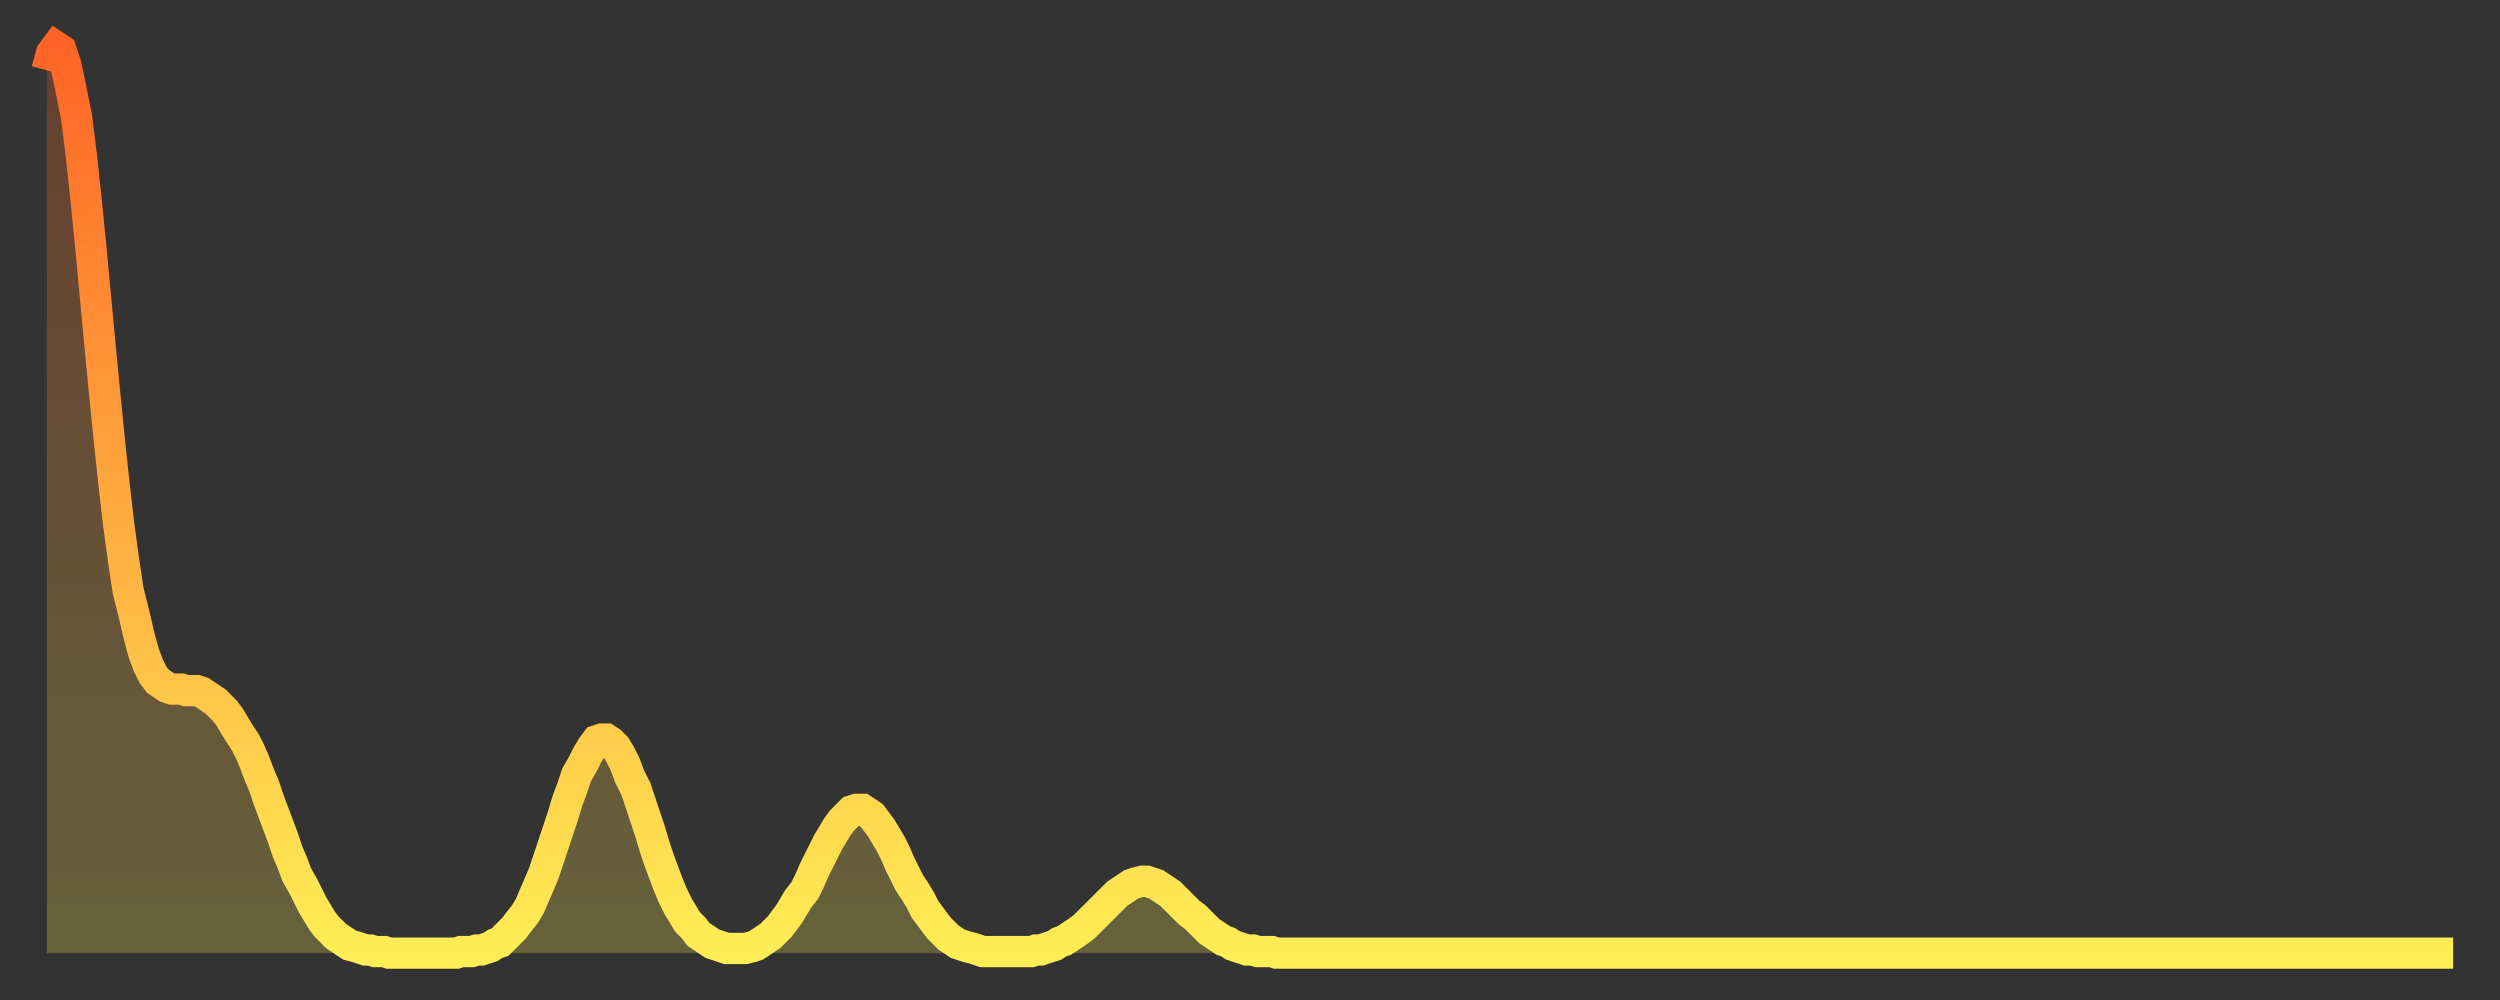 <?xml version="1.0" encoding="utf-8" ?>
<svg baseProfile="full" height="64" version="1.1" width="160" xmlns="http://www.w3.org/2000/svg" xmlns:ev="http://www.w3.org/2001/xml-events" xmlns:xlink="http://www.w3.org/1999/xlink"><rect width="100%" height="100%" fill="#333333" stroke="none"/><defs><linearGradient id="id6075480" x1="0" x2="0" y1="0" y2="1"><stop offset="0%" stop-color="#ff6426" /><stop offset="50%" stop-color="#ffa93e" /><stop offset="100%" stop-color="#ffee55" /></linearGradient></defs><g transform="translate(3,3)"><g><path d="M 0.0 1.5 0.3 0.4 0.6 0.0 0.9 0.2 1.2 1.1 1.5 2.5 1.9 4.5 2.2 6.9 2.5 9.7 2.8 12.7 3.1 15.9 3.4 19.1 3.7 22.2 4.0 25.2 4.3 28.0 4.6 30.6 4.9 32.8 5.2 34.8 5.6 36.4 5.9 37.7 6.2 38.8 6.5 39.6 6.8 40.2 7.1 40.6 7.4 40.8 7.7 41.0 8.0 41.1 8.3 41.1 8.6 41.1 8.9 41.2 9.3 41.2 9.6 41.2 9.9 41.3 10.2 41.5 10.5 41.7 10.8 41.9 11.1 42.2 11.4 42.5 11.7 42.9 12.0 43.4 12.3 43.9 12.7 44.5 13.0 45.1 13.3 45.8 13.6 46.6 13.9 47.3 14.2 48.2 14.5 49.0 14.8 49.8 15.1 50.6 15.4 51.5 15.7 52.2 16.0 53.0 16.4 53.7 16.7 54.3 17.0 54.9 17.3 55.4 17.6 55.9 17.9 56.3 18.2 56.6 18.5 56.9 18.8 57.1 19.1 57.3 19.4 57.5 19.8 57.6 20.1 57.7 20.4 57.8 20.7 57.8 21.0 57.9 21.3 57.9 21.6 57.9 21.9 58.0 22.2 58.0 22.5 58.0 22.8 58.0 23.1 58.0 23.5 58.0 23.8 58.0 24.1 58.0 24.4 58.0 24.7 58.0 25.0 58.0 25.3 58.0 25.6 58.0 25.9 58.0 26.2 58.0 26.5 57.9 26.8 57.9 27.2 57.9 27.5 57.8 27.8 57.8 28.1 57.7 28.4 57.6 28.7 57.4 29.0 57.3 29.3 57.0 29.6 56.7 29.9 56.4 30.2 56.0 30.6 55.5 30.9 55.0 31.2 54.3 31.5 53.6 31.8 52.9 32.1 52.0 32.4 51.1 32.7 50.2 33.0 49.3 33.3 48.3 33.6 47.5 33.9 46.6 34.3 45.9 34.6 45.3 34.9 44.8 35.2 44.4 35.5 44.3 35.8 44.3 36.1 44.5 36.4 44.8 36.7 45.3 37.0 45.9 37.3 46.7 37.7 47.5 38.0 48.4 38.3 49.3 38.6 50.2 38.9 51.2 39.2 52.1 39.5 52.9 39.8 53.7 40.1 54.4 40.4 55.0 40.7 55.5 41.0 56.0 41.4 56.4 41.7 56.8 42.0 57.0 42.3 57.2 42.6 57.4 42.9 57.5 43.2 57.6 43.5 57.7 43.8 57.7 44.1 57.7 44.4 57.7 44.7 57.7 45.1 57.6 45.4 57.5 45.7 57.3 46.0 57.1 46.3 56.9 46.6 56.6 46.9 56.3 47.2 55.9 47.5 55.5 47.8 55.0 48.1 54.5 48.5 54.0 48.8 53.4 49.1 52.7 49.4 52.1 49.7 51.5 50.0 50.9 50.3 50.4 50.6 49.9 50.9 49.5 51.2 49.2 51.5 48.9 51.8 48.8 52.2 48.8 52.5 49.0 52.8 49.2 53.1 49.6 53.4 50.0 53.7 50.5 54.0 51.0 54.3 51.6 54.6 52.3 54.9 52.9 55.2 53.5 55.6 54.1 55.9 54.6 56.2 55.2 56.5 55.6 56.8 56.0 57.1 56.4 57.4 56.7 57.7 57.0 58.0 57.2 58.3 57.4 58.6 57.5 58.9 57.6 59.3 57.7 59.6 57.8 59.9 57.9 60.2 57.9 60.5 57.9 60.8 57.9 61.1 57.9 61.4 57.9 61.7 57.9 62.0 57.9 62.3 57.9 62.6 57.9 63.0 57.9 63.3 57.8 63.6 57.8 63.9 57.7 64.2 57.6 64.5 57.5 64.8 57.3 65.1 57.2 65.4 57.0 65.7 56.8 66.0 56.6 66.4 56.3 66.7 56.0 67.0 55.7 67.3 55.4 67.6 55.1 67.9 54.8 68.2 54.5 68.5 54.2 68.8 54.0 69.1 53.8 69.4 53.6 69.7 53.5 70.1 53.4 70.4 53.4 70.7 53.5 71.0 53.6 71.3 53.8 71.6 54.0 71.9 54.2 72.2 54.5 72.5 54.8 72.8 55.1 73.1 55.4 73.5 55.7 73.8 56.0 74.1 56.3 74.4 56.6 74.7 56.8 75.0 57.0 75.3 57.2 75.6 57.3 75.9 57.5 76.2 57.6 76.5 57.7 76.8 57.8 77.2 57.8 77.5 57.9 77.8 57.9 78.1 57.9 78.4 57.9 78.7 58.0 79.0 58.0 79.3 58.0 79.6 58.0 79.9 58.0 80.2 58.0 80.5 58.0 80.9 58.0 81.2 58.0 81.5 58.0 81.8 58.0 82.1 58.0 82.4 58.0 82.7 58.0 83.0 58.0 83.3 58.0 83.6 58.0 83.9 58.0 84.3 58.0 84.6 58.0 84.9 58.0 85.2 58.0 85.5 58.0 85.8 58.0 86.1 58.0 86.4 58.0 86.7 58.0 87.0 58.0 87.3 58.0 87.6 58.0 88.0 58.0 88.3 58.0 88.6 58.0 88.9 58.0 89.2 58.0 89.5 58.0 89.8 58.0 90.1 58.0 90.4 58.0 90.7 58.0 91.0 58.0 91.4 58.0 91.7 58.0 92.0 58.0 92.3 58.0 92.6 58.0 92.9 58.0 93.2 58.0 93.5 58.0 93.8 58.0 94.1 58.0 94.4 58.0 94.7 58.0 95.1 58.0 95.4 58.0 95.7 58.0 96.0 58.0 96.3 58.0 96.6 58.0 96.9 58.0 97.2 58.0 97.5 58.0 97.8 58.0 98.1 58.0 98.4 58.0 98.8 58.0 99.1 58.0 99.4 58.0 99.7 58.0 100.0 58.0 100.3 58.0 100.6 58.0 100.9 58.0 101.2 58.0 101.5 58.0 101.8 58.0 102.2 58.0 102.5 58.0 102.8 58.0 103.1 58.0 103.4 58.0 103.7 58.0 104.0 58.0 104.3 58.0 104.6 58.0 104.9 58.0 105.2 58.0 105.5 58.0 105.9 58.0 106.2 58.0 106.5 58.0 106.8 58.0 107.1 58.0 107.4 58.0 107.7 58.0 108.0 58.0 108.3 58.0 108.6 58.0 108.9 58.0 109.3 58.0 109.6 58.0 109.9 58.0 110.2 58.0 110.5 58.0 110.8 58.0 111.1 58.0 111.4 58.0 111.7 58.0 112.0 58.0 112.3 58.0 112.6 58.0 113.0 58.0 113.3 58.0 113.6 58.0 113.9 58.0 114.2 58.0 114.5 58.0 114.8 58.0 115.1 58.0 115.4 58.0 115.7 58.0 116.0 58.0 116.3 58.0 116.7 58.0 117.0 58.0 117.3 58.0 117.6 58.0 117.9 58.0 118.2 58.0 118.5 58.0 118.8 58.0 119.1 58.0 119.4 58.0 119.7 58.0 120.1 58.0 120.4 58.0 120.7 58.0 121.0 58.0 121.3 58.0 121.6 58.0 121.9 58.0 122.2 58.0 122.5 58.0 122.8 58.0 123.1 58.0 123.4 58.0 123.8 58.0 124.1 58.0 124.4 58.0 124.7 58.0 125.0 58.0 125.3 58.0 125.6 58.0 125.9 58.0 126.2 58.0 126.5 58.0 126.8 58.0 127.2 58.0 127.5 58.0 127.8 58.0 128.1 58.0 128.4 58.0 128.7 58.0 129.0 58.0 129.3 58.0 129.6 58.0 129.9 58.0 130.2 58.0 130.5 58.0 130.9 58.0 131.2 58.0 131.5 58.0 131.8 58.0 132.1 58.0 132.4 58.0 132.7 58.0 133.0 58.0 133.3 58.0 133.6 58.0 133.9 58.0 134.2 58.0 134.6 58.0 134.9 58.0 135.2 58.0 135.5 58.0 135.8 58.0 136.1 58.0 136.4 58.0 136.7 58.0 137.0 58.0 137.3 58.0 137.6 58.0 138.0 58.0 138.3 58.0 138.6 58.0 138.9 58.0 139.2 58.0 139.5 58.0 139.8 58.0 140.1 58.0 140.4 58.0 140.7 58.0 141.0 58.0 141.3 58.0 141.7 58.0 142.0 58.0 142.3 58.0 142.6 58.0 142.9 58.0 143.2 58.0 143.5 58.0 143.8 58.0 144.1 58.0 144.4 58.0 144.7 58.0 145.1 58.0 145.4 58.0 145.7 58.0 146.0 58.0 146.3 58.0 146.6 58.0 146.9 58.0 147.2 58.0 147.5 58.0 147.8 58.0 148.1 58.0 148.4 58.0 148.8 58.0 149.1 58.0 149.4 58.0 149.7 58.0 150.0 58.0 150.3 58.0 150.6 58.0 150.9 58.0 151.2 58.0 151.5 58.0 151.8 58.0 152.1 58.0 152.5 58.0 152.8 58.0 153.1 58.0 153.4 58.0 153.7 58.0 154.0 58.0" fill="none" id="graph-curve" opacity="1" stroke="url(#id6075480)" stroke-width="2" /><path d="M 0 58 L 0.0 1.5 0.3 0.4 0.6 0.0 0.9 0.2 1.2 1.1 1.5 2.5 1.9 4.5 2.2 6.9 2.5 9.7 2.8 12.7 3.1 15.9 3.4 19.1 3.7 22.2 4.0 25.2 4.3 28.0 4.6 30.6 4.9 32.8 5.2 34.8 5.6 36.4 5.9 37.7 6.2 38.8 6.5 39.6 6.8 40.2 7.1 40.6 7.4 40.8 7.7 41.0 8.0 41.1 8.3 41.1 8.6 41.1 8.9 41.2 9.3 41.2 9.6 41.2 9.9 41.3 10.2 41.5 10.5 41.7 10.8 41.9 11.1 42.2 11.4 42.5 11.7 42.9 12.0 43.4 12.3 43.9 12.7 44.5 13.0 45.1 13.3 45.8 13.6 46.6 13.9 47.3 14.2 48.2 14.5 49.0 14.8 49.8 15.1 50.6 15.4 51.5 15.7 52.2 16.0 53.0 16.4 53.7 16.7 54.3 17.0 54.9 17.3 55.4 17.6 55.9 17.9 56.3 18.2 56.6 18.5 56.9 18.8 57.1 19.1 57.3 19.4 57.5 19.8 57.6 20.1 57.7 20.4 57.8 20.7 57.8 21.0 57.9 21.3 57.9 21.6 57.9 21.9 58.0 22.2 58.0 22.5 58.0 22.8 58.0 23.1 58.0 23.5 58.0 23.8 58.0 24.1 58.0 24.4 58.0 24.7 58.0 25.0 58.0 25.3 58.0 25.6 58.0 25.9 58.0 26.2 58.0 26.5 57.9 26.8 57.9 27.2 57.9 27.5 57.8 27.8 57.8 28.1 57.7 28.4 57.6 28.7 57.4 29.0 57.3 29.3 57.0 29.6 56.7 29.9 56.4 30.2 56.0 30.6 55.5 30.9 55.0 31.2 54.3 31.5 53.6 31.8 52.9 32.1 52.0 32.4 51.1 32.7 50.2 33.0 49.3 33.3 48.3 33.6 47.5 33.9 46.6 34.3 45.9 34.6 45.3 34.9 44.8 35.2 44.4 35.5 44.3 35.8 44.3 36.1 44.5 36.4 44.8 36.7 45.3 37.0 45.9 37.3 46.7 37.7 47.5 38.0 48.4 38.3 49.3 38.6 50.2 38.9 51.2 39.2 52.1 39.5 52.9 39.8 53.7 40.1 54.4 40.4 55.0 40.7 55.5 41.0 56.0 41.4 56.4 41.7 56.8 42.0 57.0 42.3 57.2 42.6 57.4 42.9 57.5 43.2 57.6 43.5 57.7 43.8 57.7 44.1 57.7 44.4 57.7 44.7 57.7 45.1 57.6 45.4 57.5 45.7 57.3 46.0 57.1 46.3 56.9 46.6 56.6 46.9 56.3 47.2 55.9 47.5 55.5 47.8 55.0 48.1 54.5 48.5 54.0 48.8 53.4 49.1 52.7 49.4 52.1 49.7 51.5 50.0 50.9 50.3 50.4 50.6 49.9 50.9 49.5 51.2 49.2 51.5 48.9 51.8 48.8 52.2 48.8 52.5 49.0 52.8 49.2 53.1 49.6 53.4 50.0 53.7 50.5 54.0 51.0 54.3 51.6 54.6 52.3 54.9 52.9 55.2 53.5 55.6 54.1 55.9 54.6 56.2 55.2 56.5 55.6 56.8 56.0 57.1 56.4 57.4 56.7 57.7 57.0 58.0 57.2 58.3 57.4 58.6 57.5 58.9 57.6 59.3 57.7 59.6 57.8 59.9 57.9 60.2 57.9 60.5 57.9 60.8 57.9 61.1 57.9 61.4 57.9 61.7 57.9 62.0 57.9 62.3 57.9 62.6 57.9 63.0 57.9 63.3 57.8 63.6 57.8 63.9 57.7 64.2 57.6 64.5 57.5 64.8 57.3 65.1 57.2 65.4 57.0 65.7 56.8 66.0 56.6 66.4 56.3 66.7 56.0 67.0 55.7 67.3 55.4 67.6 55.1 67.9 54.8 68.2 54.5 68.5 54.2 68.8 54.0 69.1 53.8 69.4 53.6 69.7 53.5 70.1 53.4 70.4 53.4 70.7 53.5 71.0 53.6 71.3 53.8 71.6 54.0 71.9 54.2 72.2 54.5 72.5 54.8 72.8 55.1 73.1 55.4 73.5 55.7 73.8 56.0 74.1 56.3 74.4 56.6 74.7 56.8 75.0 57.0 75.3 57.2 75.6 57.3 75.9 57.5 76.2 57.6 76.5 57.7 76.8 57.8 77.2 57.8 77.5 57.9 77.8 57.9 78.1 57.9 78.4 57.9 78.7 58.0 79.0 58.0 79.3 58.0 79.6 58.0 79.9 58.0 80.2 58.0 80.5 58.0 80.9 58.0 81.2 58.0 81.5 58.0 81.8 58.0 82.1 58.0 82.4 58.0 82.7 58.0 83.0 58.0 83.3 58.0 83.6 58.0 83.9 58.0 84.3 58.0 84.6 58.0 84.9 58.0 85.2 58.0 85.5 58.0 85.8 58.0 86.1 58.0 86.4 58.0 86.7 58.0 87.0 58.0 87.3 58.0 87.6 58.0 88.0 58.0 88.3 58.0 88.6 58.0 88.9 58.0 89.2 58.0 89.5 58.0 89.8 58.0 90.1 58.0 90.4 58.0 90.7 58.0 91.0 58.0 91.4 58.0 91.7 58.0 92.0 58.0 92.3 58.0 92.6 58.0 92.9 58.0 93.2 58.0 93.5 58.0 93.8 58.0 94.1 58.0 94.4 58.0 94.7 58.0 95.1 58.0 95.4 58.0 95.7 58.0 96.0 58.0 96.3 58.0 96.6 58.0 96.9 58.0 97.2 58.0 97.5 58.0 97.8 58.0 98.1 58.0 98.4 58.0 98.8 58.0 99.1 58.0 99.4 58.0 99.7 58.0 100.0 58.0 100.3 58.0 100.6 58.0 100.9 58.0 101.2 58.0 101.5 58.0 101.8 58.0 102.2 58.0 102.5 58.0 102.8 58.0 103.1 58.0 103.4 58.0 103.7 58.0 104.0 58.0 104.3 58.0 104.6 58.0 104.9 58.0 105.2 58.0 105.5 58.0 105.9 58.0 106.2 58.0 106.5 58.0 106.8 58.0 107.1 58.0 107.4 58.0 107.7 58.0 108.0 58.0 108.3 58.0 108.6 58.0 108.9 58.0 109.3 58.0 109.6 58.0 109.9 58.0 110.2 58.0 110.5 58.0 110.8 58.0 111.1 58.0 111.4 58.0 111.7 58.0 112.0 58.0 112.3 58.0 112.6 58.0 113.0 58.0 113.3 58.0 113.6 58.0 113.9 58.0 114.2 58.0 114.5 58.0 114.8 58.0 115.1 58.0 115.4 58.0 115.7 58.0 116.0 58.0 116.3 58.0 116.7 58.0 117.0 58.0 117.3 58.0 117.6 58.0 117.9 58.0 118.2 58.0 118.5 58.0 118.8 58.0 119.1 58.0 119.4 58.0 119.7 58.0 120.1 58.0 120.4 58.0 120.7 58.0 121.0 58.0 121.3 58.0 121.6 58.0 121.9 58.0 122.2 58.0 122.5 58.0 122.8 58.0 123.1 58.0 123.4 58.0 123.8 58.0 124.1 58.0 124.4 58.0 124.7 58.0 125.0 58.0 125.3 58.0 125.6 58.0 125.9 58.0 126.2 58.0 126.5 58.0 126.8 58.0 127.2 58.0 127.5 58.0 127.8 58.0 128.1 58.0 128.4 58.0 128.7 58.0 129.0 58.0 129.3 58.0 129.6 58.0 129.9 58.0 130.2 58.0 130.5 58.0 130.9 58.0 131.2 58.0 131.5 58.0 131.8 58.0 132.1 58.0 132.4 58.0 132.7 58.0 133.0 58.0 133.3 58.0 133.6 58.0 133.9 58.0 134.2 58.0 134.6 58.0 134.9 58.0 135.2 58.0 135.5 58.0 135.8 58.0 136.1 58.0 136.4 58.0 136.7 58.0 137.0 58.0 137.3 58.0 137.6 58.0 138.0 58.0 138.3 58.0 138.6 58.0 138.9 58.0 139.2 58.0 139.5 58.0 139.8 58.0 140.1 58.0 140.4 58.0 140.7 58.0 141.0 58.0 141.3 58.0 141.7 58.0 142.0 58.0 142.3 58.0 142.6 58.0 142.9 58.0 143.2 58.0 143.5 58.0 143.8 58.0 144.1 58.0 144.4 58.0 144.7 58.0 145.1 58.0 145.4 58.0 145.7 58.0 146.0 58.0 146.3 58.0 146.6 58.0 146.9 58.0 147.2 58.0 147.5 58.0 147.8 58.0 148.1 58.0 148.4 58.0 148.8 58.0 149.1 58.0 149.4 58.0 149.7 58.0 150.0 58.0 150.3 58.0 150.6 58.0 150.9 58.0 151.2 58.0 151.5 58.0 151.8 58.0 152.1 58.0 152.5 58.0 152.8 58.0 153.1 58.0 153.4 58.0 153.7 58.0 154.0 58.0 154 58" fill="url(#id6075480)" fill-opacity=".25" id="graph-shadow" /></g></g></svg>